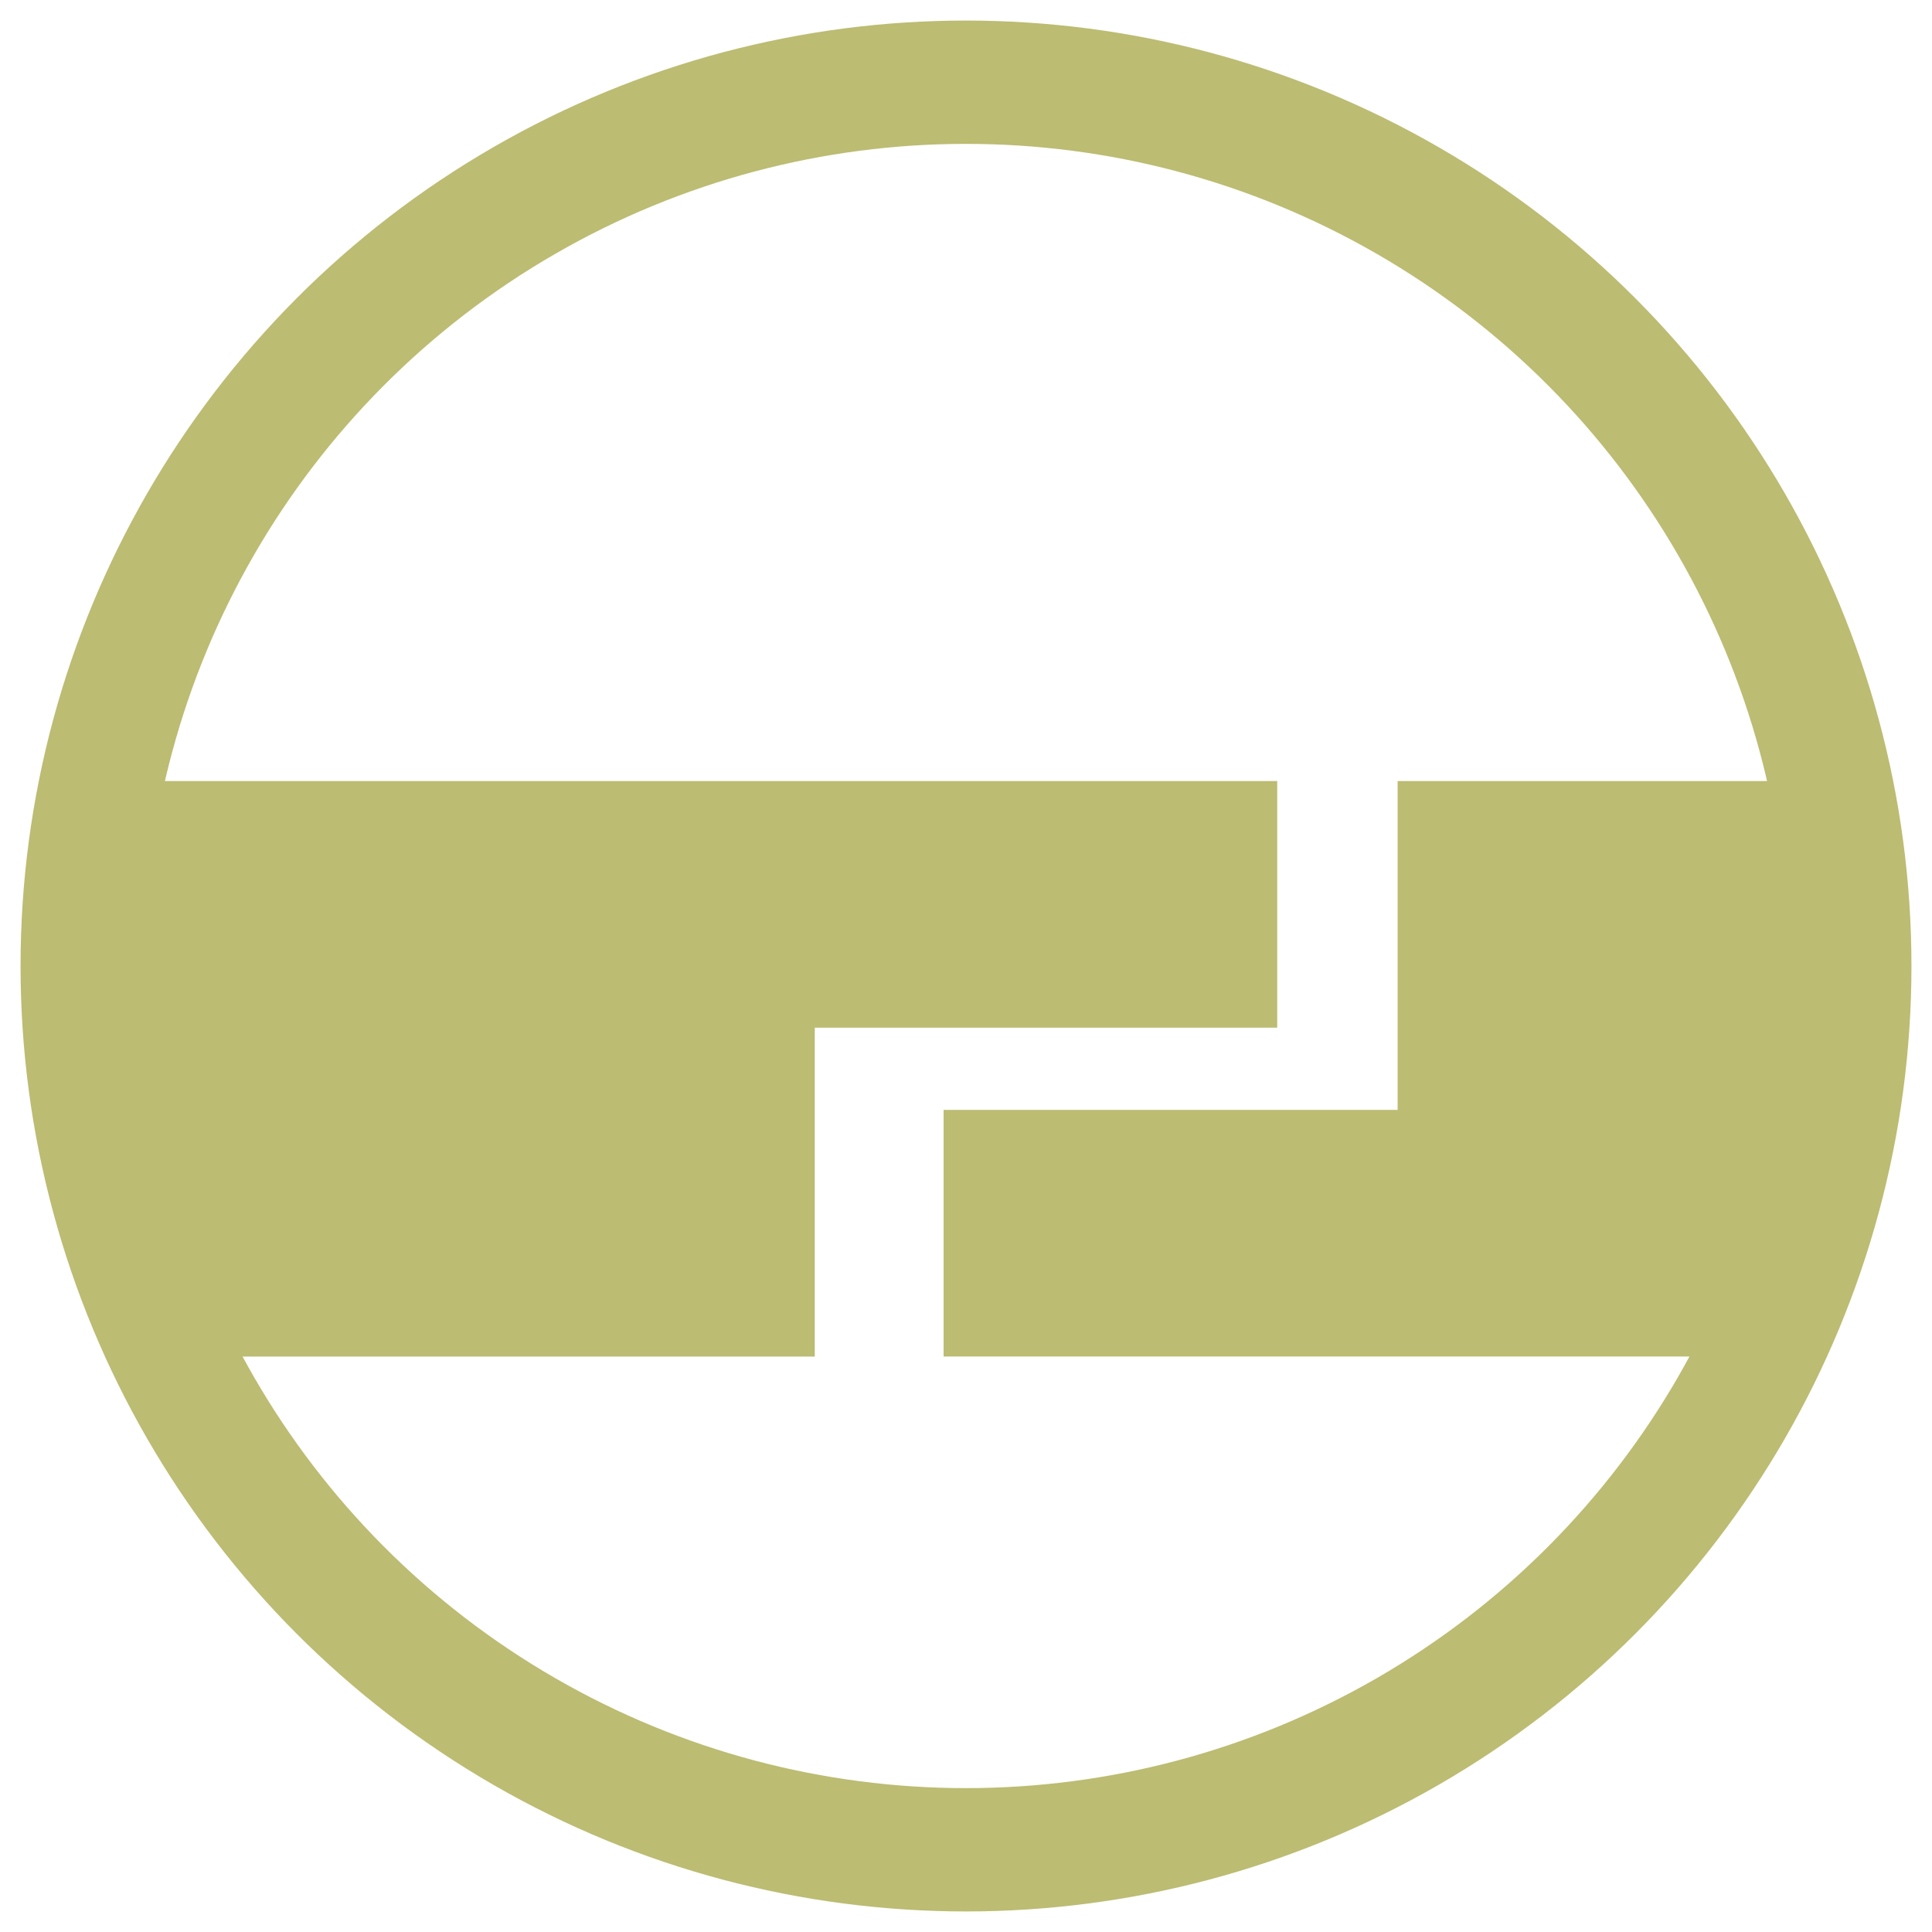 <svg xmlns="http://www.w3.org/2000/svg" width="47" height="47"><g fill="none" fill-rule="evenodd" transform="translate(2 2)"><circle cx="21.5" cy="21.5" r="21.5" stroke="#BCBC73" stroke-width="3"/><path fill="#BCBC73" d="M1 17h28.071v6h-11.25v8.002H1z"/><path fill="#BCBC73" d="M32 17v8H20.955v6H42V17z"/></g></svg>